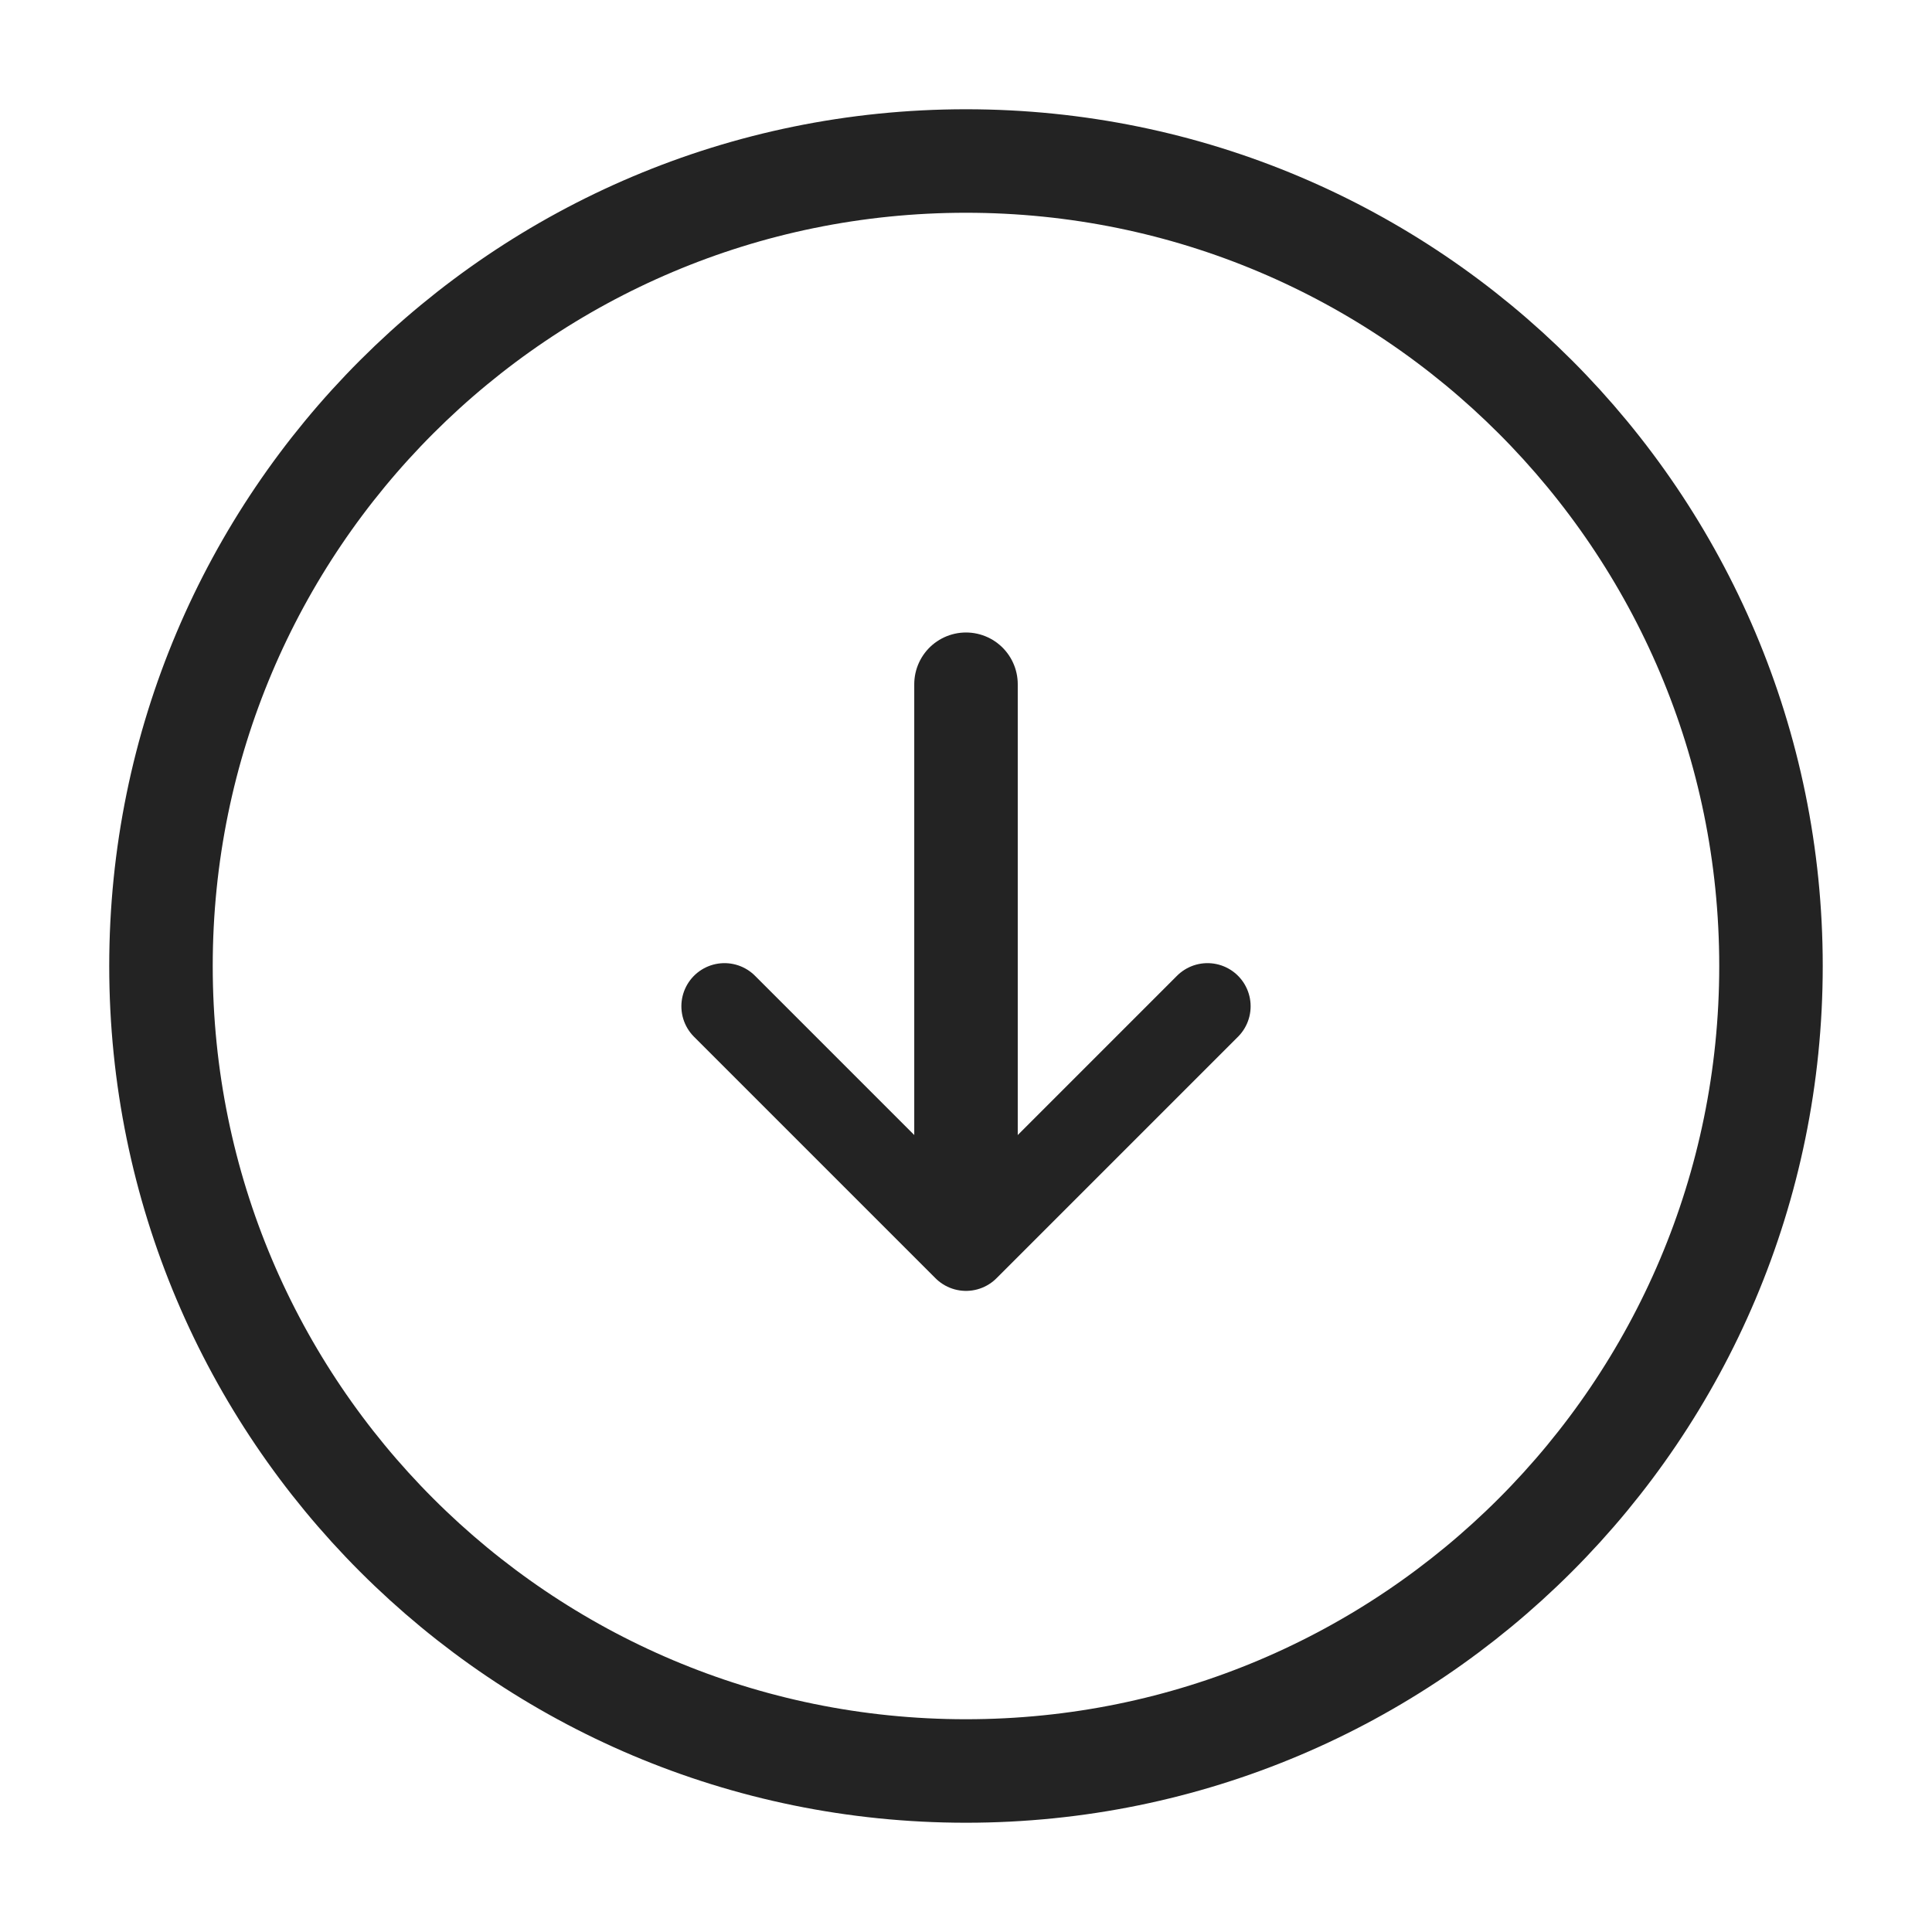 <svg width="56" height="56" viewBox="0 0 56 56" fill="none" xmlns="http://www.w3.org/2000/svg">
<path d="M27.999 51.333C40.886 51.333 51.333 40.887 51.333 28C51.333 15.113 40.886 4.667 27.999 4.667C15.113 4.667 4.666 15.113 4.666 28C4.666 40.887 15.113 51.333 27.999 51.333Z" stroke="#232323" stroke-width="3" stroke-linecap="round" stroke-linejoin="round"/>
<path d="M28 19.833V33.833" stroke="#232323" stroke-width="3" stroke-linecap="round" stroke-linejoin="round"/>
<path d="M21 29.167L28 36.167L35 29.167" stroke="#232323" stroke-width="2.5" stroke-linecap="round" stroke-linejoin="round"/>
</svg>

